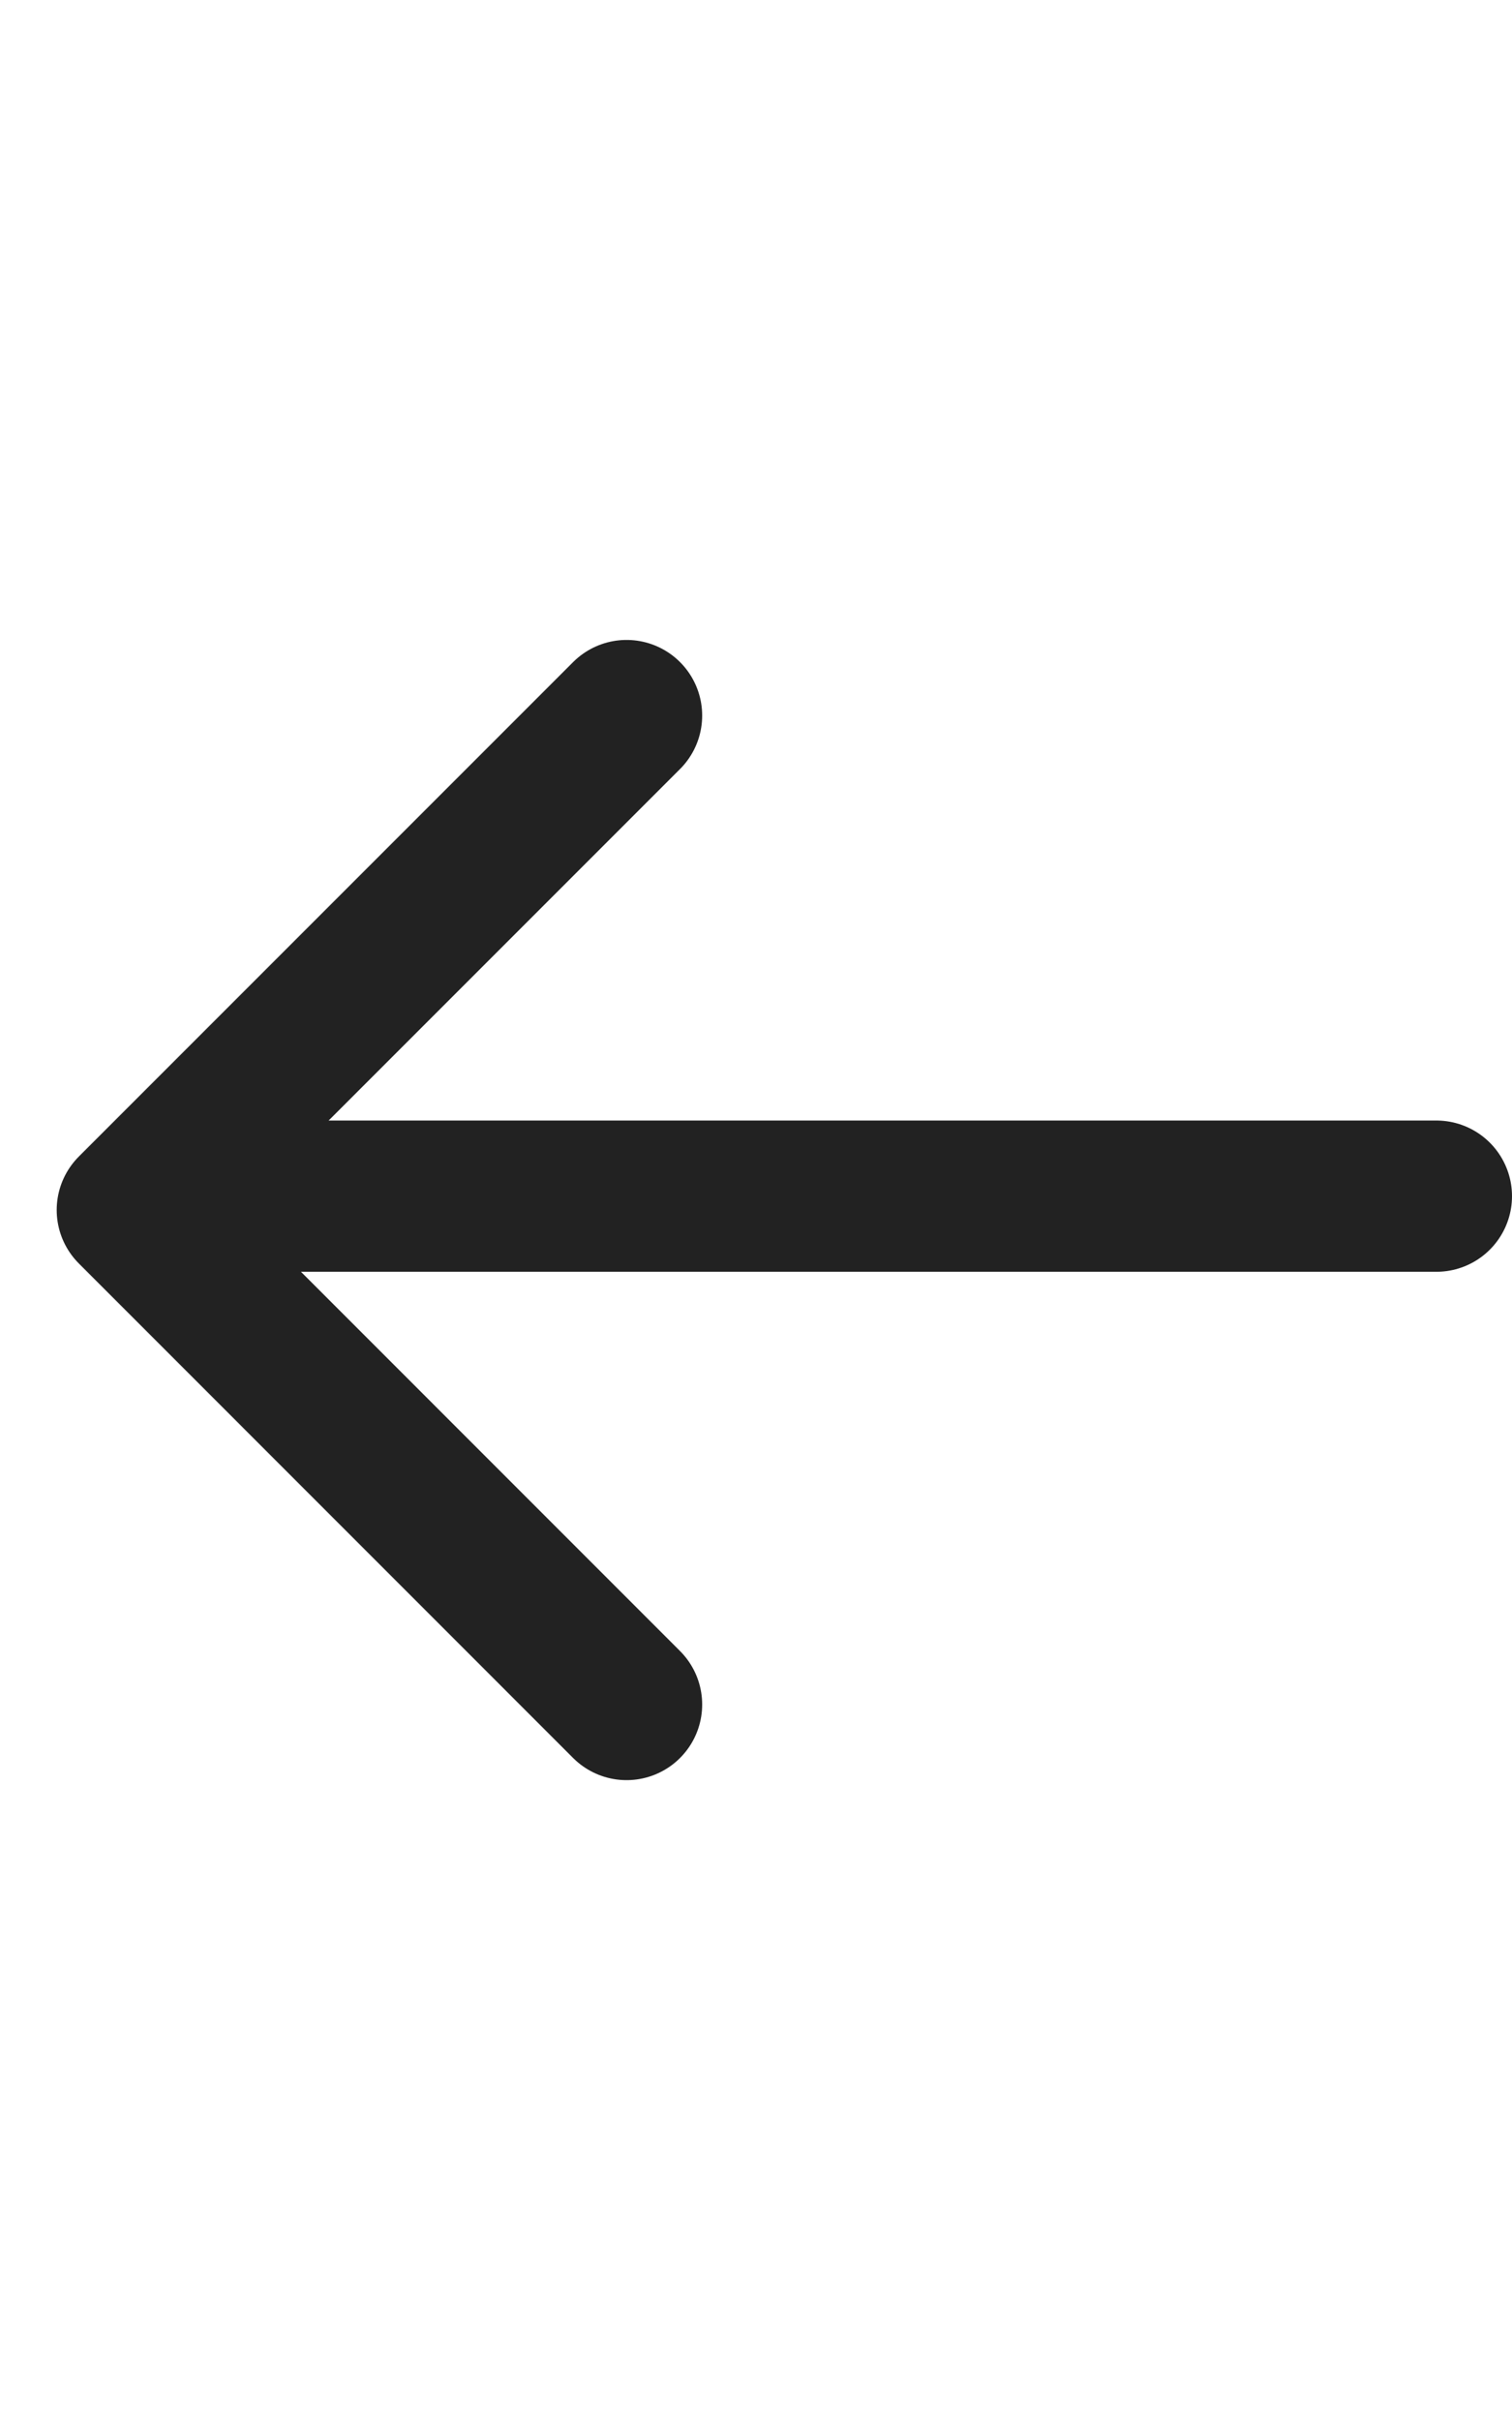 <svg width="20" height="32" viewBox="0 0 20 32" fill="none" xmlns="http://www.w3.org/2000/svg">
<line x1="1" y1="-1" x2="17" y2="-1" transform="matrix(-1 0 0 1 20 16.817)" stroke="#222222" stroke-width="2" stroke-linecap="round"/>
<path d="M8.288 9.462L1.75 16L8.288 22.539" stroke="#222222" stroke-width="2" stroke-linecap="round" stroke-linejoin="round"/>
</svg>
